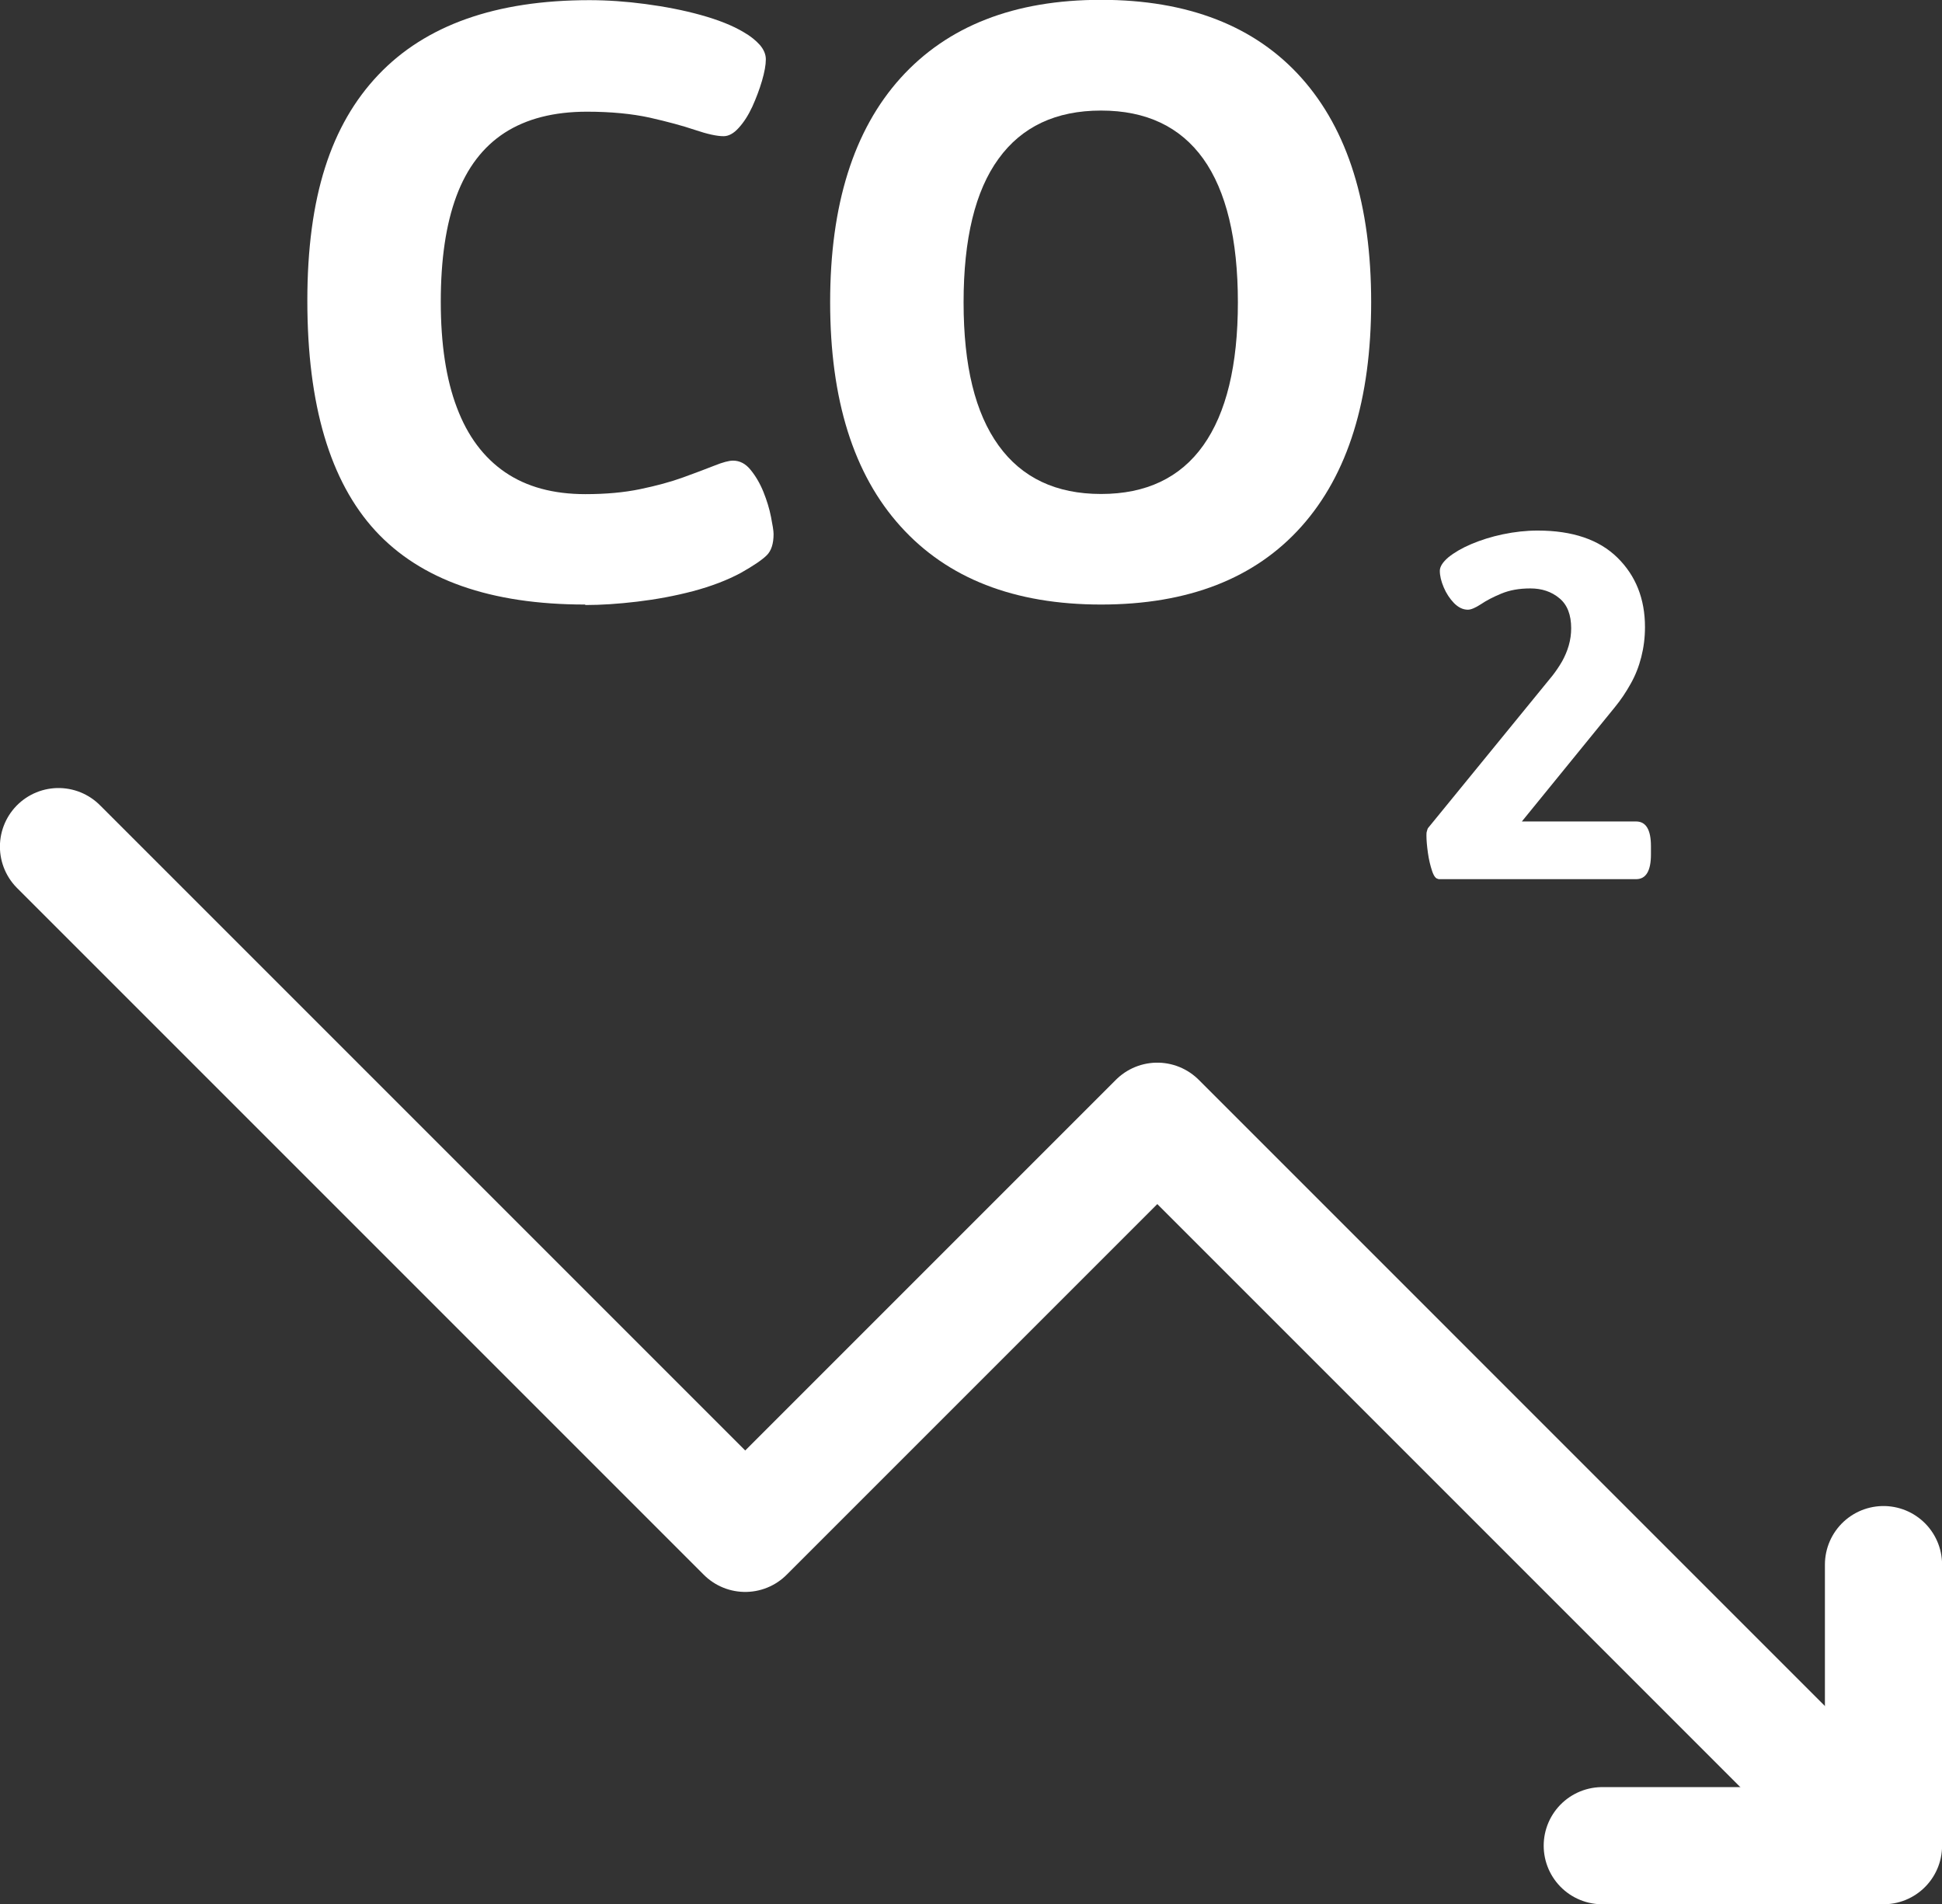 <?xml version="1.0" encoding="UTF-8"?>
<svg id="Layer_2" data-name="Layer 2" xmlns="http://www.w3.org/2000/svg" viewBox="0 0 120.5 118.16">
  <rect x="0" y="0" width="120.5" height="118.16" fill="#333333" stroke="none"/>
  <defs>
    <style>
      .cls-1 {
        fill: #fff;
      }

      .cls-2 {
        fill: none;
        stroke: #fff;
        stroke-linecap: round;
        stroke-linejoin: round;
        stroke-width: 7.27px;
      }
    </style>
  </defs>
  <g id="Livello_4" data-name="Livello 4">
    <g>
      <g>
        <path class="cls-1" d="m36.31,37.51c-5.87,0-10.21-1.53-13.02-4.58-2.81-3.06-4.22-7.81-4.22-14.27s1.47-10.92,4.4-14.01c2.93-3.09,7.3-4.64,13.1-4.64,1.12,0,2.28.08,3.48.24,1.2.16,2.35.38,3.43.68,1.08.3,1.97.65,2.67,1.07.42.24.75.51,1,.79.24.28.37.58.37.89,0,.35-.08.79-.24,1.34-.16.54-.36,1.07-.6,1.6-.24.52-.52.96-.84,1.31-.31.35-.63.52-.94.52-.42,0-1.01-.13-1.78-.39-.77-.26-1.7-.51-2.8-.76-1.1-.24-2.4-.37-3.9-.37-2.06,0-3.76.44-5.11,1.31-1.34.87-2.34,2.18-2.99,3.93-.65,1.75-.97,3.93-.97,6.55s.33,4.81,1,6.57c.66,1.76,1.66,3.1,2.99,4.01,1.33.91,2.99,1.36,4.98,1.36,1.26,0,2.39-.1,3.4-.31,1.01-.21,1.9-.45,2.67-.73.77-.28,1.41-.52,1.94-.73.52-.21.91-.31,1.15-.31.42,0,.79.19,1.1.58.31.38.58.84.79,1.36.21.52.37,1.04.47,1.55.1.51.16.86.16,1.07,0,.59-.14,1.03-.42,1.31s-.82.65-1.62,1.1c-.84.45-1.83.83-2.96,1.13-1.14.3-2.29.51-3.46.65-1.17.14-2.24.21-3.22.21Z"/>
        <path class="cls-1" d="m68.32,37.51c-5.38,0-9.53-1.62-12.44-4.85-2.92-3.23-4.37-7.87-4.37-13.91s1.46-10.68,4.37-13.91c2.92-3.23,7.06-4.85,12.44-4.85s9.56,1.62,12.44,4.85c2.88,3.23,4.32,7.87,4.32,13.91s-1.44,10.68-4.32,13.91c-2.88,3.23-7.03,4.85-12.44,4.85Zm0-6.86c2.79,0,4.91-1,6.34-3.01,1.43-2.01,2.15-4.97,2.15-8.88s-.72-6.91-2.15-8.91c-1.43-1.99-3.54-2.99-6.34-2.99s-4.92,1-6.36,2.99c-1.45,1.99-2.17,4.96-2.17,8.91s.72,6.87,2.17,8.88c1.45,2.01,3.57,3.01,6.36,3.01Z"/>
        <path class="cls-1" d="m89.24,54.53c-.14,0-.27-.16-.38-.49-.11-.33-.2-.7-.26-1.13-.06-.43-.09-.78-.09-1.07,0-.1,0-.19.03-.27.02-.08.04-.14.06-.18l7.73-9.47c.22-.28.42-.58.6-.89.17-.31.31-.63.41-.98.1-.35.15-.7.15-1.07,0-.83-.24-1.46-.73-1.86-.49-.41-1.09-.61-1.8-.61s-1.29.11-1.8.32c-.51.21-.93.43-1.27.66-.34.22-.61.34-.81.34-.31,0-.59-.14-.86-.41-.26-.27-.48-.6-.64-.98-.16-.38-.24-.72-.24-1.02,0-.26.18-.54.53-.84.36-.29.83-.57,1.42-.82.59-.25,1.25-.46,1.97-.61.72-.15,1.44-.23,2.15-.23,2.16,0,3.81.56,4.95,1.68,1.14,1.12,1.71,2.56,1.71,4.31,0,.65-.08,1.27-.23,1.86-.15.59-.37,1.15-.66,1.66-.29.52-.61,1-.98,1.45l-5.77,7.09h7.09c.61,0,.92.51.92,1.53v.52c0,1.02-.31,1.53-.92,1.53h-12.28Z"/>
      </g>
      <g>
        <polyline class="cls-2" points="3.63 52.53 46.24 95.14 71.81 69.57 114.42 112.18"/>
        <polyline class="cls-2" points="99.42 114.52 116.87 114.52 116.87 97.08"/>
      </g>
    </g>
  </g>
</svg>